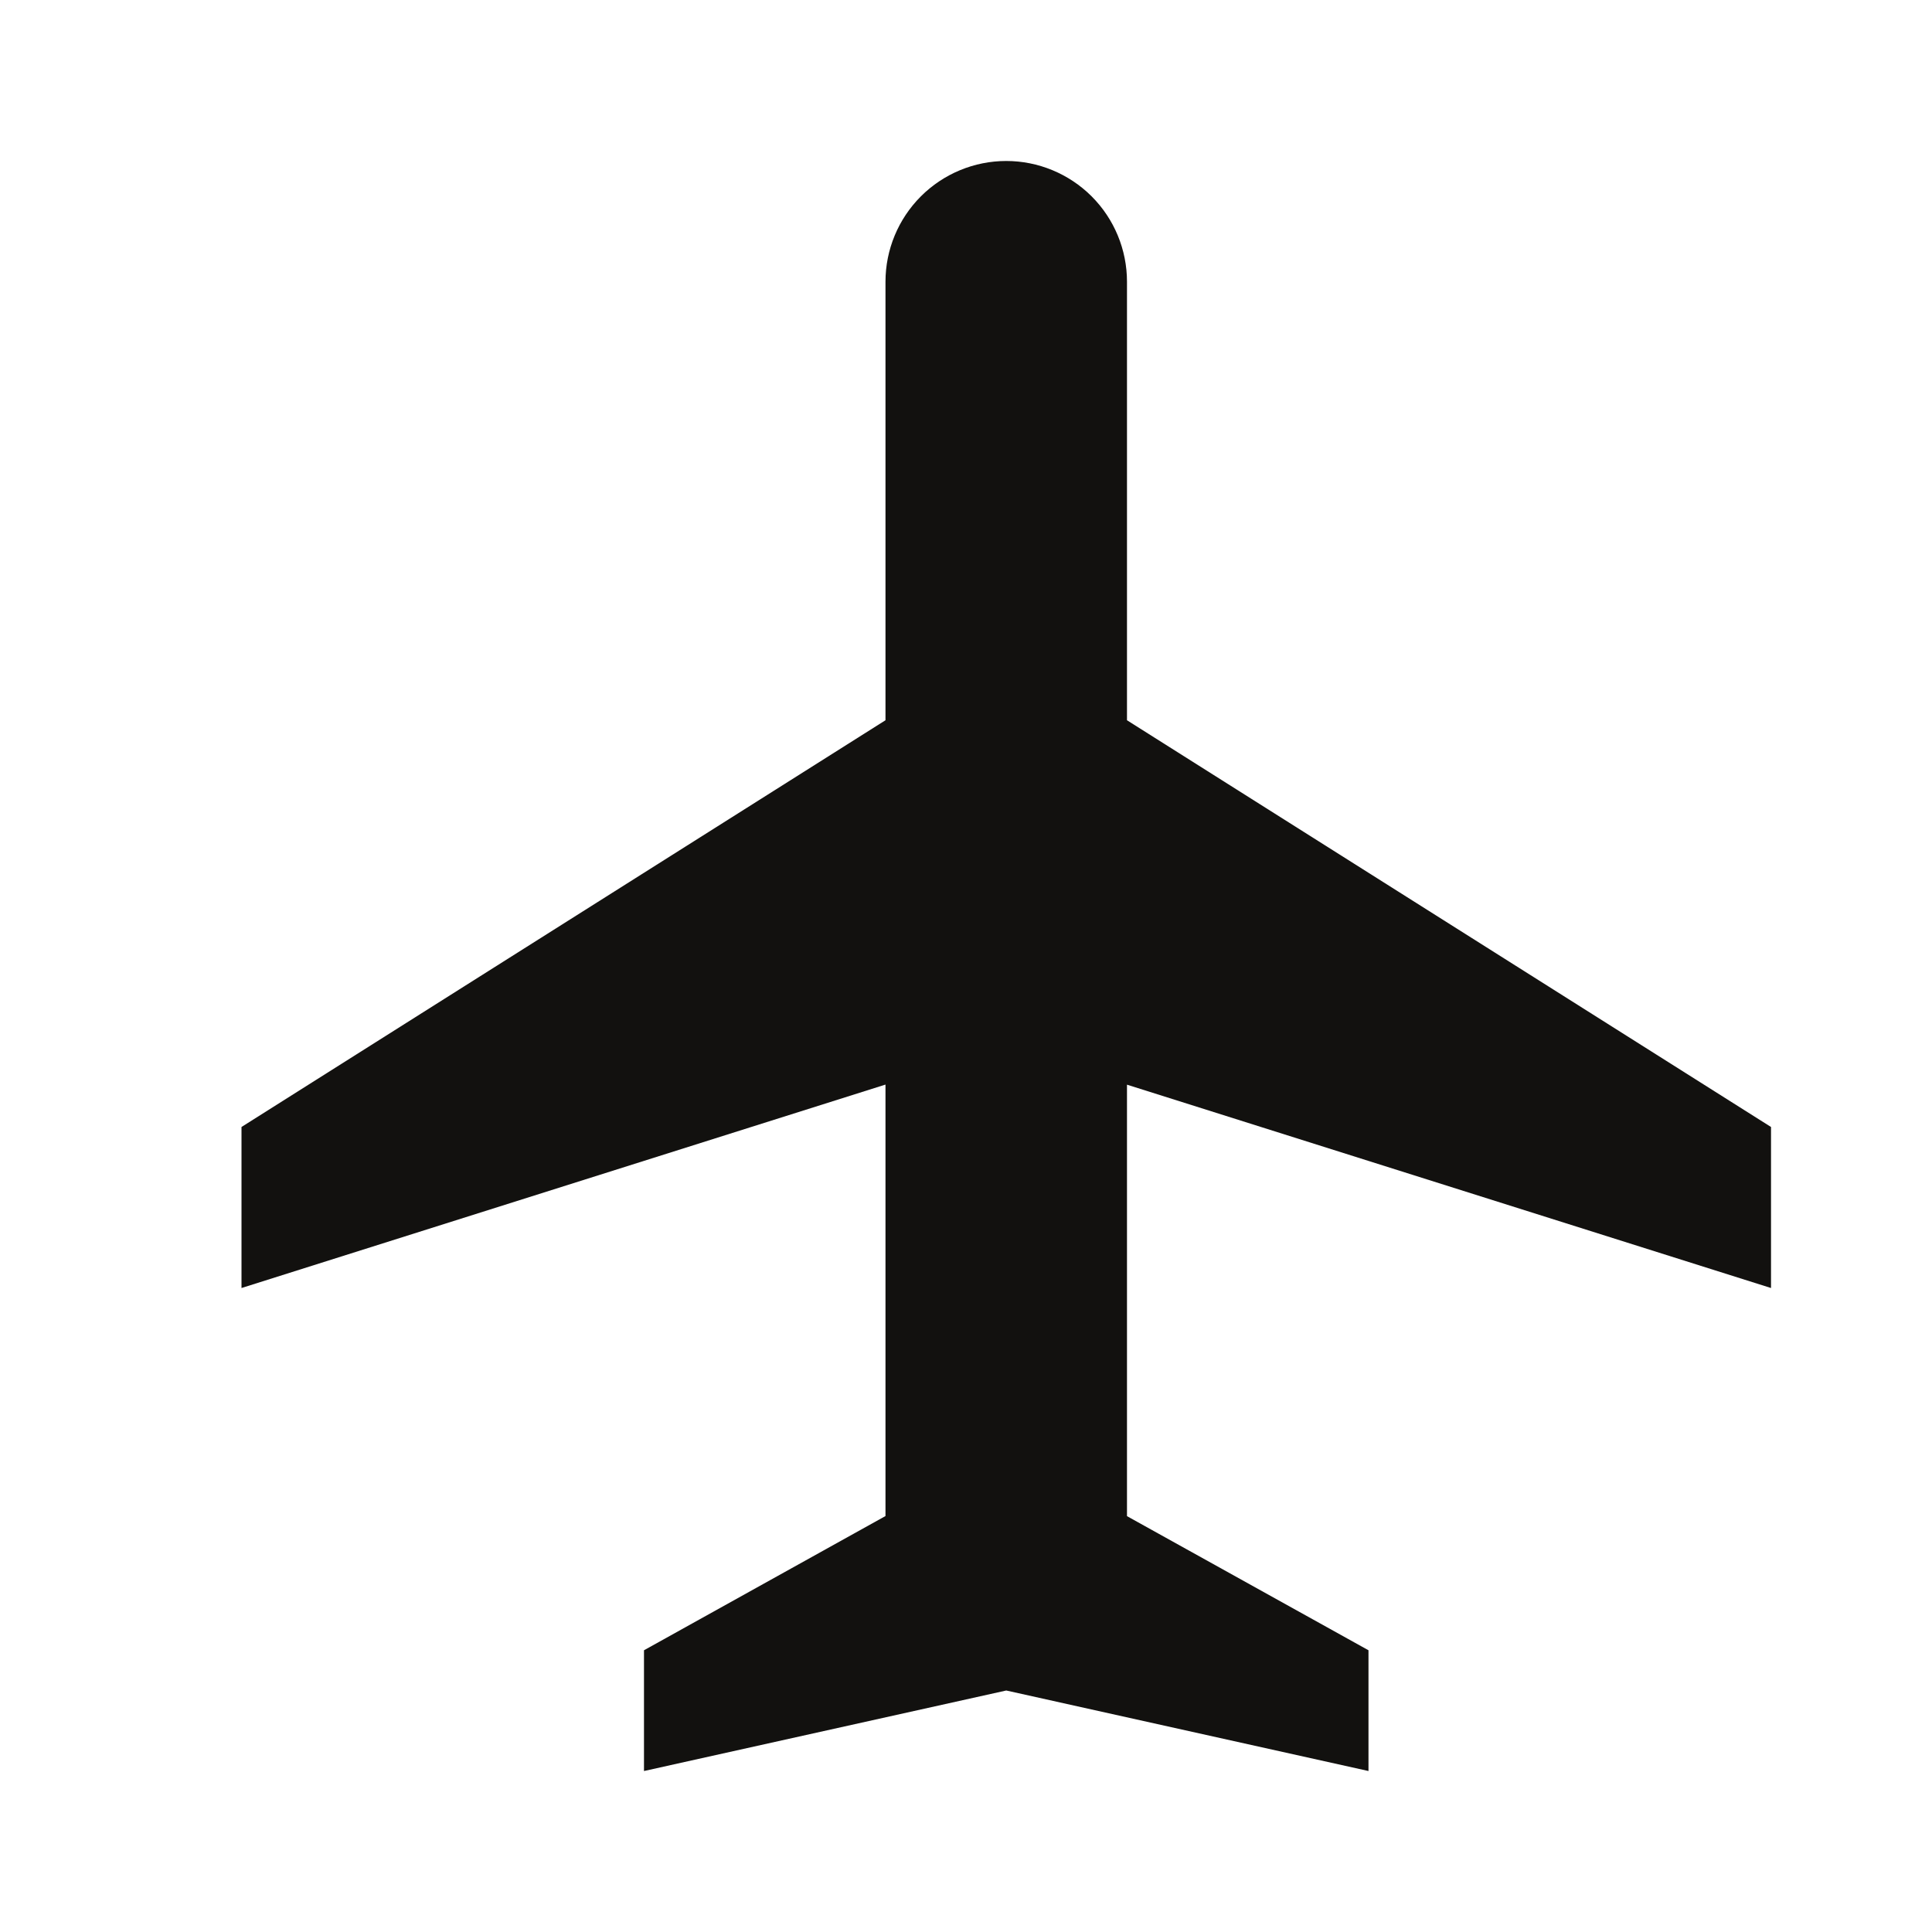 <svg width="40" height="40" viewBox="0 0 40 40" fill="none" xmlns="http://www.w3.org/2000/svg">
<path d="M23.333 14.912L36.667 23.333V26.667L23.333 22.457V31.39L28.333 34.167V36.667L20.833 35L13.333 36.667V34.167L18.333 31.388V22.455L5 26.667V23.333L18.333 14.912V5.833C18.333 5.17 18.597 4.534 19.066 4.065C19.534 3.597 20.17 3.333 20.833 3.333C21.496 3.333 22.132 3.597 22.601 4.065C23.07 4.534 23.333 5.17 23.333 5.833V14.912Z" fill="#12110F"/>
</svg>
